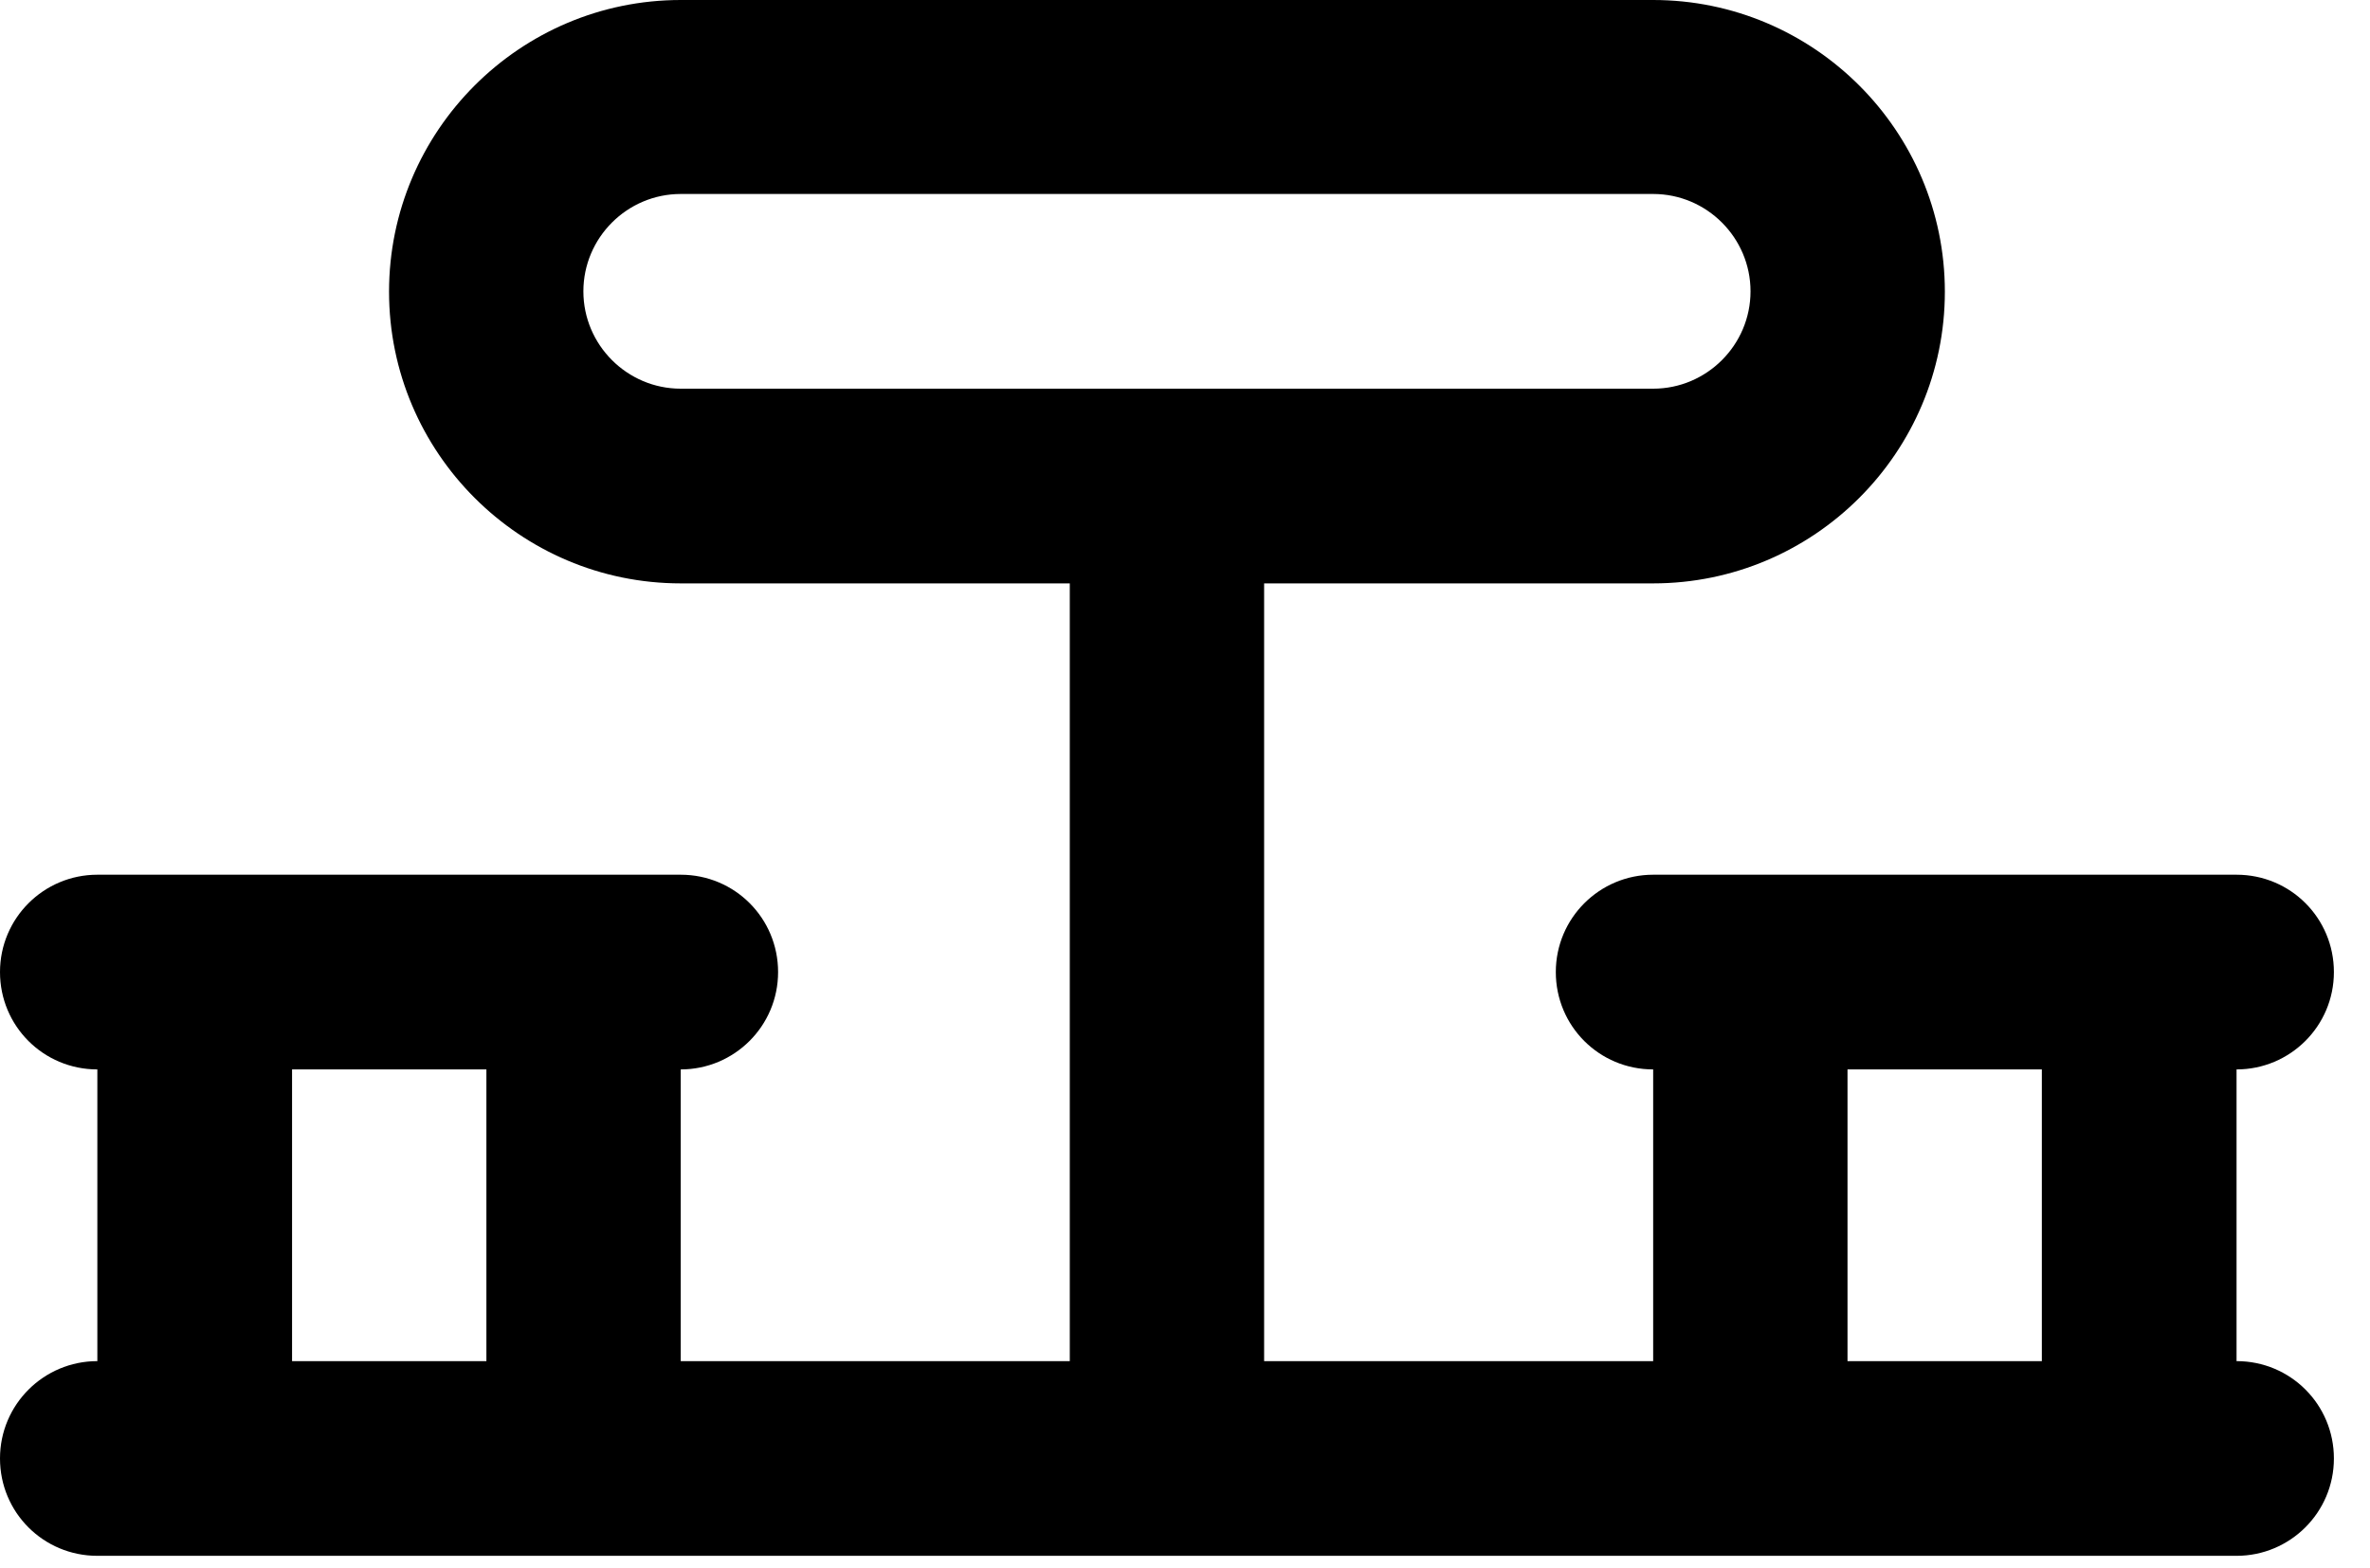 <?xml version="1.0" encoding="UTF-8"?>
<svg xmlns="http://www.w3.org/2000/svg" width="65" height="43" viewBox="0 0 65 43" fill="none">
  <path d="M61.34 37.33V29.33C62.81 29.33 64.01 28.14 64.01 26.66C64.01 25.18 62.82 23.99 61.34 23.99H45.34C43.87 23.99 42.67 25.18 42.67 26.66C42.67 28.14 43.86 29.33 45.34 29.33V37.33H34.67V16H45.34C49.75 16 53.34 12.41 53.34 8C53.34 3.59 49.75 0 45.34 0H18.67C14.26 0 10.67 3.59 10.67 8C10.67 12.41 14.26 16 18.67 16H29.34V37.33H18.67V29.33C20.14 29.33 21.34 28.14 21.34 26.66C21.34 25.18 20.15 23.99 18.67 23.99H2.67C1.2 23.99 0 25.18 0 26.66C0 28.14 1.19 29.33 2.67 29.33V37.33C1.2 37.33 0 38.52 0 40C0 41.48 1.19 42.67 2.67 42.67H61.34C62.81 42.67 64.01 41.48 64.01 40C64.01 38.52 62.82 37.33 61.34 37.33ZM13.34 37.33H8.01V29.33H13.34V37.33ZM18.67 10.66C17.2 10.66 16 9.46 16 7.99C16 6.52 17.2 5.32 18.67 5.32H45.34C46.81 5.32 48.01 6.52 48.01 7.99C48.01 9.46 46.81 10.66 45.34 10.66H18.67ZM56 37.33H50.67V29.33H56V37.33Z" fill="black"></path>
</svg>
